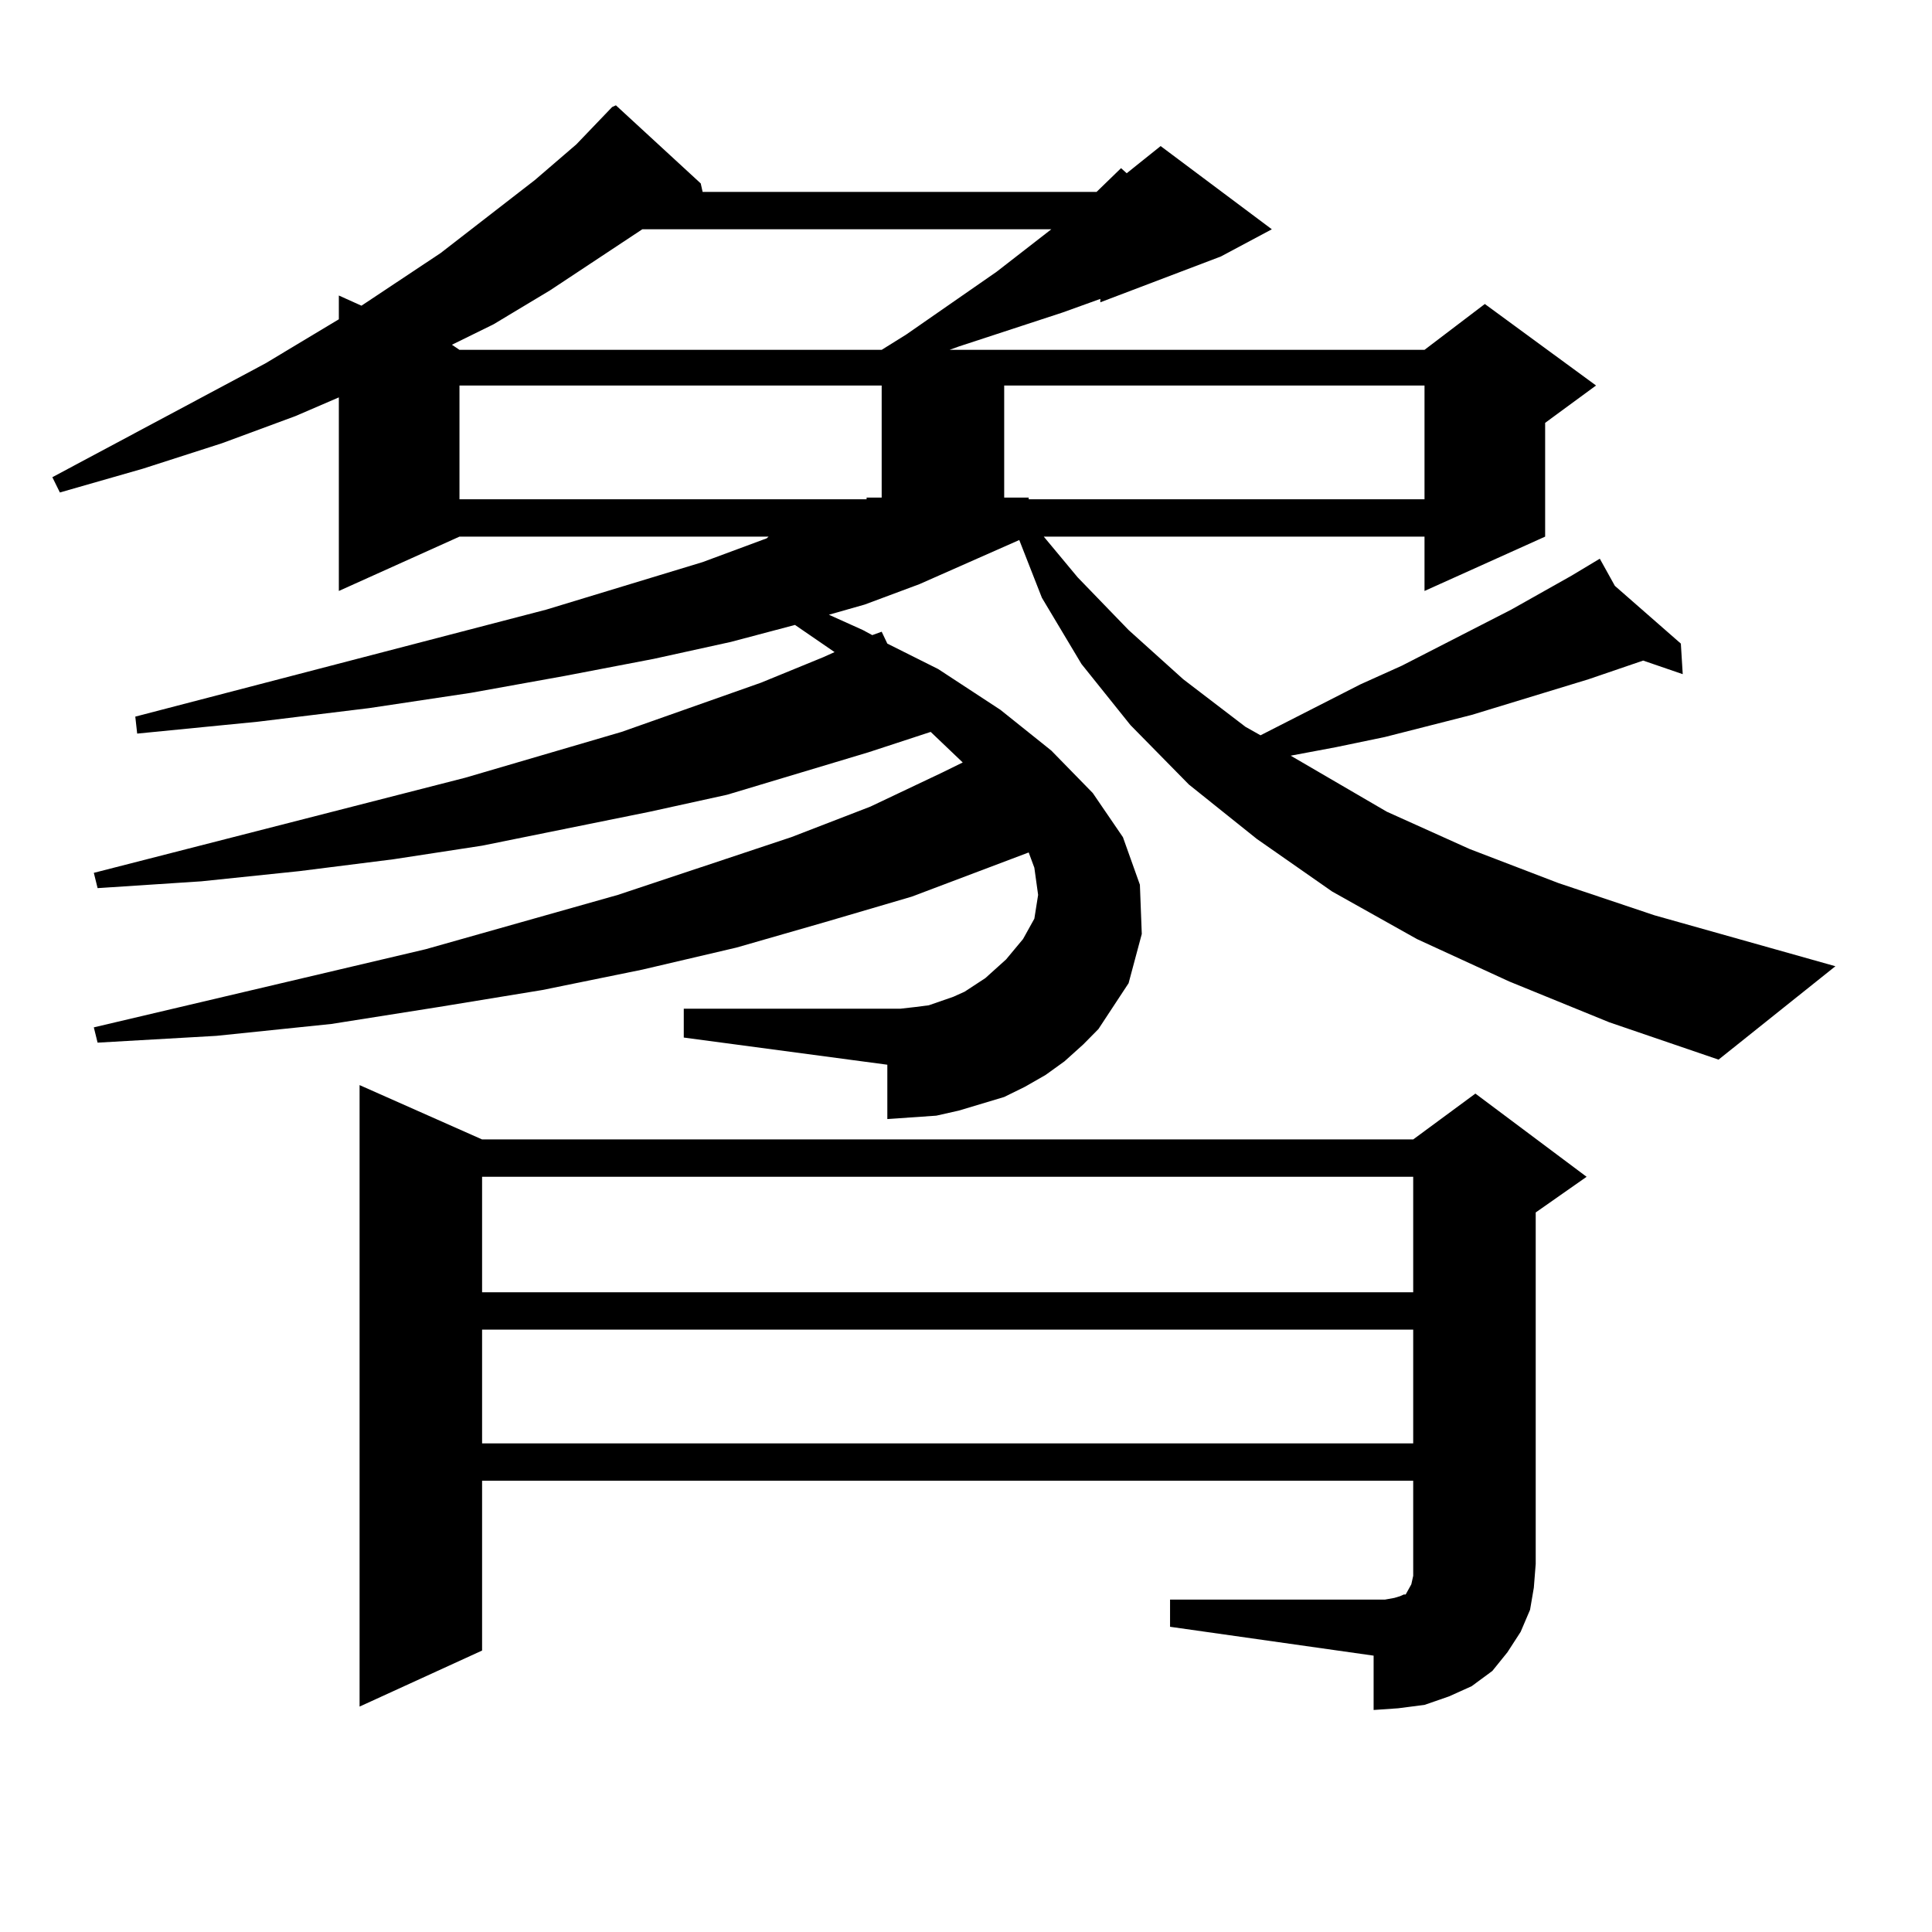 <?xml version="1.0" encoding="utf-8"?>
<!-- Generator: Adobe Illustrator 16.0.0, SVG Export Plug-In . SVG Version: 6.00 Build 0)  -->
<!DOCTYPE svg PUBLIC "-//W3C//DTD SVG 1.1//EN" "http://www.w3.org/Graphics/SVG/1.1/DTD/svg11.dtd">
<svg version="1.1" id="图层_1" xmlns="http://www.w3.org/2000/svg" xmlns:xlink="http://www.w3.org/1999/xlink" x="0px" y="0px"
	 width="1000px" height="1000px" viewBox="0 0 1000 1000" enable-background="new 0 0 1000 1000" xml:space="preserve">
<path d="M781.225,508.031l-47.804-21.973l-43.901-24.609l-39.023-27.246l-35.121-28.125l-30.243-30.762l-25.365-31.641
	l-20.487-34.277l-11.707-29.883l-51.706,22.852l-28.292,10.547l-18.536,5.273l17.561,7.91l4.878,2.637l4.878-1.758l2.927,6.152
	l26.341,13.184l32.194,21.094l26.341,21.094l21.463,21.973l15.609,22.852l8.78,24.609l0.976,25.488l-6.829,25.488l-15.609,23.73
	l-7.805,7.91l-9.756,8.789l-9.756,7.031l-10.731,6.152l-10.731,5.273l-11.707,3.516l-11.707,3.516l-11.707,2.637l-12.683,0.879
	l-12.683,0.879v-28.125l-105.363-14.063v-14.941H466.11l7.805-0.879l6.829-0.879l12.683-4.395l5.854-2.637l10.731-7.031
	l10.731-9.668l8.78-10.547l5.854-10.547l1.951-12.305l-1.951-14.063l-2.927-7.91l-60.486,22.852l-44.877,13.184l-45.853,13.184
	l-48.779,11.426l-51.706,10.547l-53.657,8.789l-55.608,8.789l-59.511,6.152l-61.462,3.516l-1.951-7.91l171.703-40.43l99.51-28.125
	l89.754-29.883l40.975-15.82l37.072-17.578l10.731-5.273l-16.585-15.82l-32.194,10.547l-73.169,21.973l-39.999,8.789l-86.827,17.578
	l-45.853,7.031l-48.779,6.152l-50.73,5.273l-53.657,3.516l-1.951-7.91l192.19-49.219l80.974-23.73l72.193-25.488l32.194-13.184
	l5.854-2.637l-20.487-14.063l-33.17,8.789l-39.999,8.789l-45.853,8.789l-48.779,8.789l-52.682,7.91l-57.56,7.031l-62.438,6.152
	l-0.976-8.789L282.7,315.551l80.974-24.609l33.17-12.305l0.976-0.879H237.823l-62.438,28.125V205.688l-22.438,9.668l-38.048,14.063
	l-40.975,13.184l-42.926,12.305l-3.902-7.91l110.241-58.887l32.194-19.336l5.854-3.516v-12.305l11.707,5.273l40.975-27.246
	l48.779-37.793L298.31,74.73l18.536-19.336l1.951-0.879l43.901,40.43l0.976,4.395h203.897l12.683-12.305l2.927,2.637l17.561-14.063
	l57.56,43.066l-26.341,14.063l-62.438,23.73v-1.758l-19.512,7.031l-53.657,17.578l-4.878,1.758h245.848l31.219-23.73l57.56,42.188
	l-26.341,19.336v58.887l-62.438,28.125v-28.125H540.255l17.561,21.094l26.341,27.246l28.292,25.488l32.194,24.609l7.805,4.395
	l51.706-26.367l21.463-9.668l56.584-29.004l31.219-17.578l14.634-8.789l7.805,14.063l34.146,29.883l0.976,15.82l-20.487-7.031
	l-28.292,9.668l-60.486,18.457l-44.877,11.426l-25.365,5.273l-23.414,4.395l49.755,29.004l42.926,19.336l45.853,17.578
	l49.755,16.699l93.656,26.367l-60.486,48.34l-56.584-19.336L781.225,508.031z M605.619,827.953h111.217l4.878-0.879l2.927-0.879
	l1.951-0.879h0.976l0.976-1.758l1.951-3.516l0.976-4.395v-6.152V766.43H249.53v87.891l-63.413,29.004v-321.68l63.413,28.125H731.47
	l32.194-23.73l57.56,43.066l-26.341,18.457v181.934l-0.976,12.305l-1.951,11.426l-4.878,11.426l-6.829,10.547l-7.805,9.668
	l-10.731,7.91l-11.707,5.273l-12.683,4.395l-13.658,1.758l-12.683,0.879v-28.125l-105.363-14.941V827.953z M332.455,118.676
	l-47.804,31.641l-29.268,17.578l-21.463,10.547l3.902,2.637h218.531l12.683-7.91l46.828-32.52l28.292-21.973H332.455z
	 M237.823,199.535v58.887H448.55v-0.879h7.805v-58.008H237.823z M249.53,609.105v59.766H731.47v-59.766H249.53z M249.53,688.207
	v58.887H731.47v-58.887H249.53z M519.768,199.535v58.008h12.683v0.879h204.873v-58.887H519.768z"/>
</svg>
